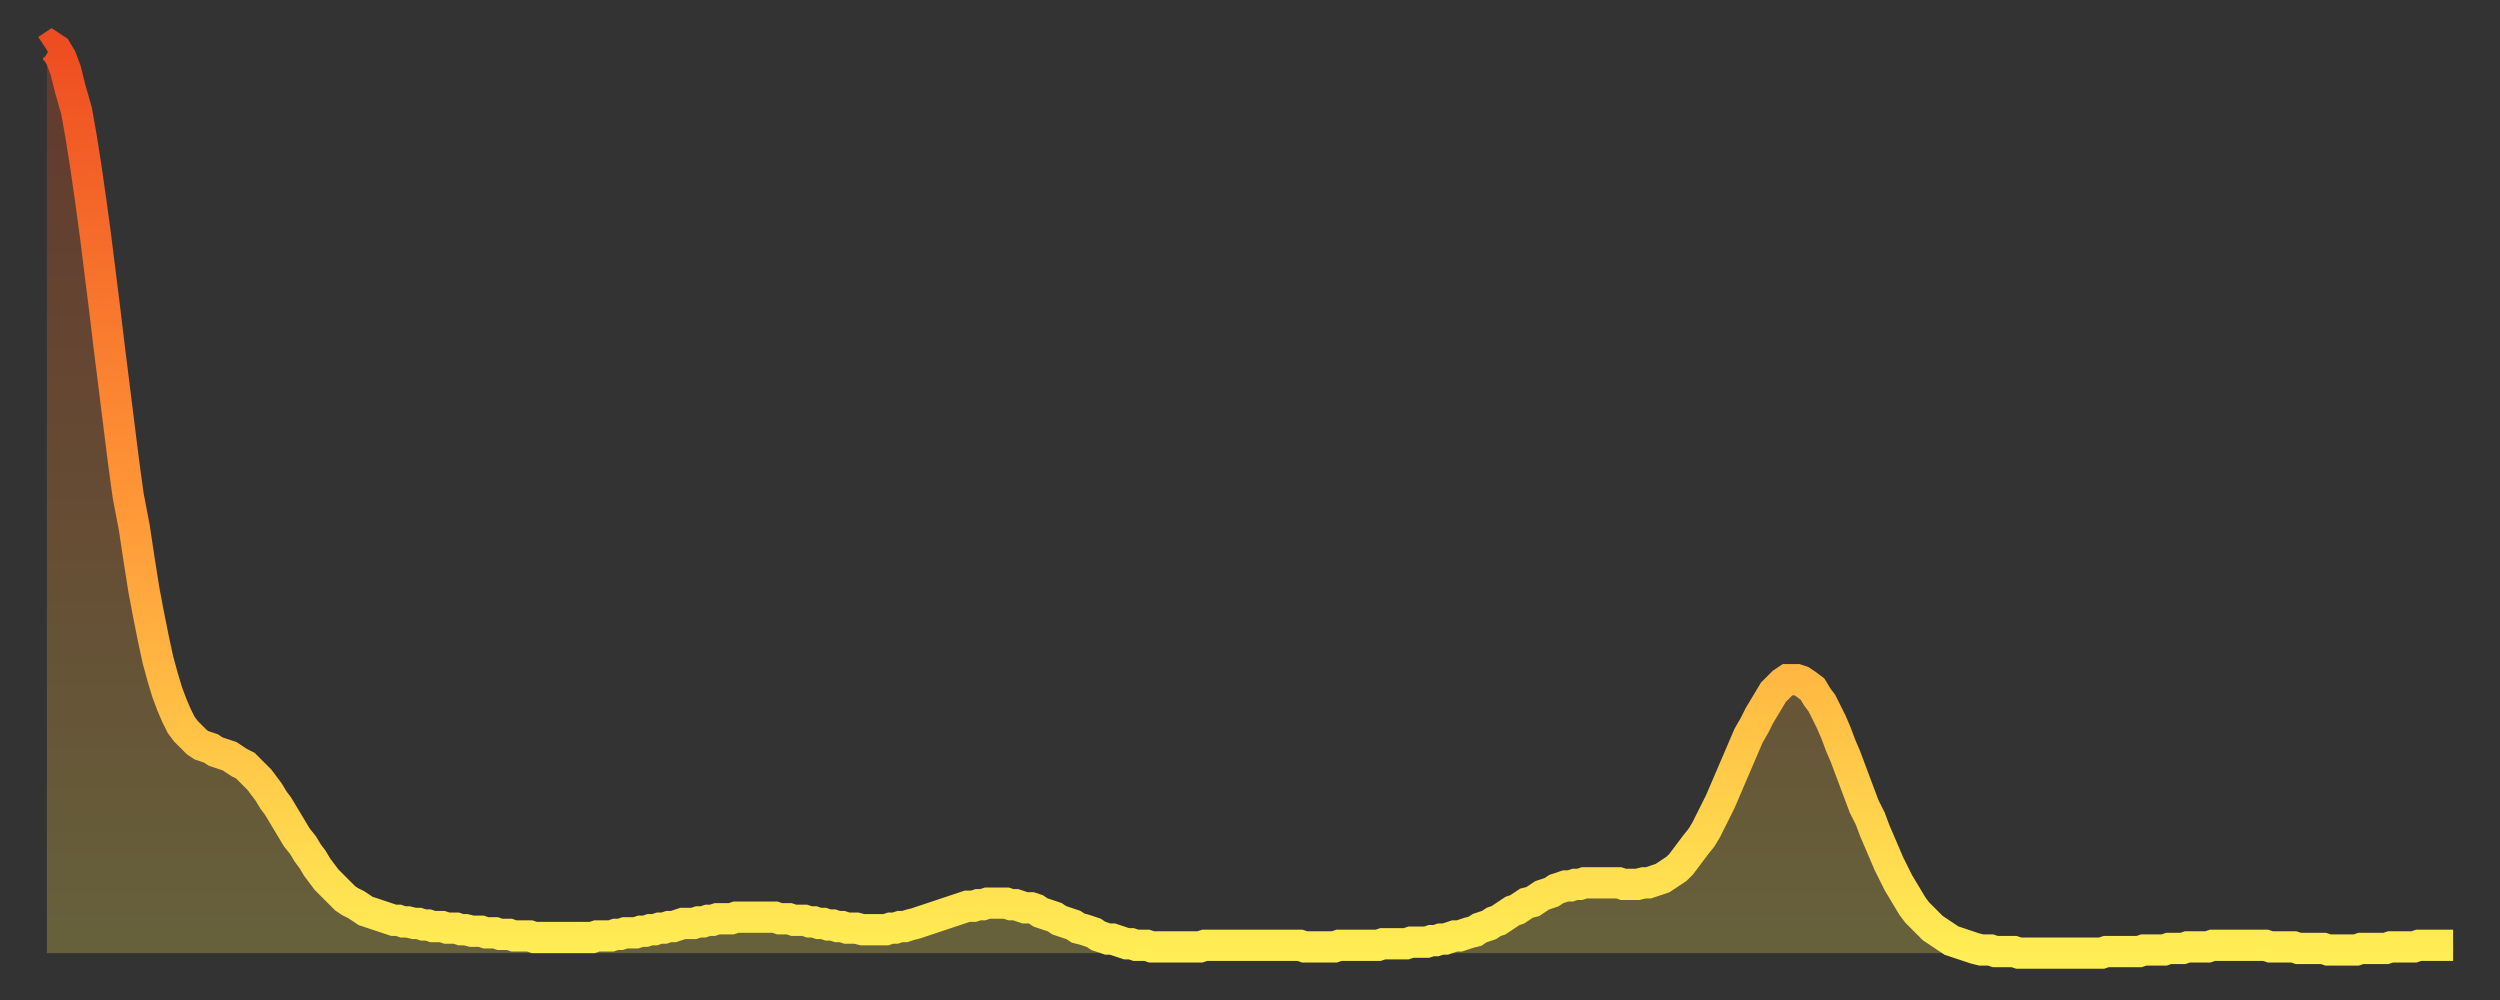<?xml version="1.0" encoding="utf-8" ?>
<svg baseProfile="full" height="64" version="1.1" width="160" xmlns="http://www.w3.org/2000/svg" xmlns:ev="http://www.w3.org/2001/xml-events" xmlns:xlink="http://www.w3.org/1999/xlink"><rect width="100%" height="100%" fill="#333333" stroke="none"/><defs><linearGradient id="id3501298" x1="0" x2="0" y1="0" y2="1"><stop offset="0%" stop-color="#ee4d21" /><stop offset="50%" stop-color="#ff9637" /><stop offset="100%" stop-color="#ffee55" /></linearGradient></defs><g transform="translate(3,3)"><g><path d="M 0.0 0.2 0.3 0.0 0.6 0.2 0.9 0.7 1.2 1.5 1.5 2.7 1.9 4.1 2.2 5.8 2.5 7.7 2.8 9.8 3.1 12.0 3.4 14.4 3.7 16.8 4.0 19.3 4.3 21.7 4.6 24.1 4.9 26.5 5.2 28.7 5.6 30.8 5.9 32.8 6.2 34.7 6.5 36.3 6.8 37.8 7.1 39.2 7.4 40.3 7.7 41.3 8.0 42.1 8.3 42.8 8.6 43.4 8.9 43.8 9.3 44.2 9.6 44.5 9.9 44.7 10.2 44.8 10.5 44.9 10.8 45.1 11.1 45.2 11.4 45.3 11.7 45.4 12.0 45.6 12.3 45.8 12.7 46.0 13.0 46.3 13.3 46.6 13.6 46.9 13.9 47.3 14.2 47.7 14.5 48.2 14.8 48.6 15.1 49.1 15.4 49.6 15.7 50.1 16.0 50.6 16.4 51.1 16.7 51.6 17.0 52.0 17.3 52.5 17.6 52.9 17.9 53.3 18.2 53.6 18.5 53.9 18.8 54.2 19.1 54.5 19.4 54.7 19.8 54.9 20.1 55.1 20.4 55.3 20.7 55.4 21.0 55.5 21.3 55.6 21.6 55.7 21.9 55.8 22.2 55.9 22.5 55.9 22.8 56.0 23.1 56.0 23.5 56.1 23.8 56.1 24.1 56.2 24.4 56.2 24.7 56.3 25.0 56.3 25.3 56.3 25.6 56.4 25.9 56.4 26.2 56.4 26.5 56.5 26.8 56.5 27.2 56.6 27.5 56.6 27.8 56.6 28.1 56.7 28.4 56.7 28.7 56.7 29.0 56.8 29.3 56.8 29.6 56.8 29.9 56.9 30.2 56.9 30.6 56.9 30.9 56.9 31.2 57.0 31.5 57.0 31.8 57.0 32.1 57.0 32.4 57.0 32.7 57.0 33.0 57.0 33.3 57.0 33.6 57.0 33.9 57.0 34.3 57.0 34.6 57.0 34.9 57.0 35.2 56.9 35.5 56.9 35.8 56.9 36.1 56.9 36.4 56.8 36.7 56.8 37.0 56.7 37.3 56.7 37.7 56.7 38.0 56.6 38.3 56.6 38.6 56.5 38.9 56.5 39.2 56.4 39.5 56.4 39.8 56.3 40.1 56.3 40.4 56.2 40.7 56.1 41.0 56.1 41.4 56.1 41.7 56.0 42.0 56.0 42.3 55.9 42.6 55.9 42.9 55.8 43.2 55.8 43.5 55.8 43.8 55.8 44.1 55.7 44.4 55.7 44.7 55.7 45.1 55.7 45.4 55.7 45.7 55.7 46.0 55.7 46.3 55.7 46.6 55.7 46.9 55.8 47.2 55.8 47.5 55.8 47.8 55.9 48.1 55.9 48.5 55.9 48.8 56.0 49.1 56.0 49.4 56.1 49.7 56.1 50.0 56.2 50.3 56.2 50.6 56.3 50.9 56.3 51.2 56.4 51.5 56.4 51.8 56.4 52.2 56.5 52.5 56.5 52.8 56.5 53.1 56.5 53.4 56.5 53.7 56.5 54.0 56.4 54.3 56.4 54.6 56.3 54.9 56.3 55.2 56.2 55.6 56.1 55.9 56.0 56.2 55.9 56.5 55.8 56.8 55.7 57.1 55.6 57.4 55.5 57.7 55.4 58.0 55.3 58.3 55.2 58.6 55.1 58.9 55.0 59.3 55.0 59.6 54.9 59.9 54.9 60.2 54.8 60.5 54.8 60.8 54.8 61.1 54.8 61.4 54.8 61.7 54.9 62.0 54.9 62.3 55.0 62.6 55.1 63.0 55.1 63.3 55.2 63.6 55.4 63.9 55.5 64.2 55.6 64.5 55.7 64.8 55.9 65.1 56.0 65.4 56.1 65.7 56.2 66.0 56.4 66.4 56.5 66.7 56.6 67.0 56.7 67.3 56.9 67.6 57.0 67.9 57.1 68.2 57.1 68.5 57.2 68.8 57.3 69.1 57.4 69.4 57.4 69.7 57.5 70.1 57.5 70.4 57.5 70.7 57.6 71.0 57.6 71.3 57.6 71.6 57.6 71.9 57.6 72.2 57.6 72.5 57.6 72.8 57.6 73.1 57.6 73.5 57.6 73.8 57.6 74.1 57.5 74.4 57.5 74.7 57.5 75.0 57.5 75.3 57.5 75.6 57.5 75.9 57.5 76.2 57.5 76.5 57.5 76.8 57.5 77.2 57.5 77.5 57.5 77.8 57.5 78.1 57.5 78.4 57.5 78.7 57.5 79.0 57.5 79.3 57.5 79.6 57.5 79.9 57.5 80.2 57.5 80.5 57.6 80.9 57.6 81.2 57.6 81.5 57.6 81.8 57.6 82.1 57.6 82.4 57.6 82.7 57.5 83.0 57.5 83.3 57.5 83.6 57.5 83.9 57.5 84.3 57.5 84.6 57.5 84.9 57.5 85.2 57.5 85.5 57.4 85.8 57.4 86.1 57.4 86.4 57.4 86.7 57.4 87.0 57.4 87.3 57.3 87.6 57.3 88.0 57.3 88.3 57.3 88.6 57.2 88.9 57.2 89.2 57.1 89.5 57.1 89.8 57.0 90.1 56.9 90.4 56.9 90.7 56.8 91.0 56.7 91.4 56.6 91.7 56.4 92.0 56.3 92.3 56.2 92.6 56.0 92.9 55.9 93.2 55.7 93.5 55.5 93.8 55.3 94.1 55.2 94.4 55.0 94.7 54.8 95.1 54.7 95.4 54.5 95.7 54.3 96.0 54.2 96.3 54.1 96.6 53.9 96.9 53.8 97.2 53.7 97.5 53.7 97.8 53.6 98.1 53.6 98.4 53.5 98.8 53.5 99.1 53.5 99.4 53.5 99.7 53.5 100.0 53.5 100.3 53.5 100.6 53.5 100.9 53.6 101.2 53.6 101.5 53.6 101.8 53.6 102.2 53.5 102.5 53.5 102.8 53.4 103.1 53.3 103.4 53.2 103.7 53.0 104.0 52.8 104.3 52.6 104.6 52.3 104.9 51.9 105.2 51.5 105.5 51.1 105.9 50.6 106.2 50.1 106.5 49.5 106.8 48.9 107.1 48.3 107.4 47.6 107.7 46.9 108.0 46.2 108.3 45.5 108.6 44.8 108.9 44.1 109.3 43.4 109.6 42.8 109.9 42.3 110.2 41.8 110.5 41.3 110.8 41.0 111.1 40.7 111.4 40.5 111.7 40.5 112.0 40.5 112.3 40.6 112.6 40.8 113.0 41.1 113.3 41.6 113.6 42.0 113.9 42.6 114.2 43.2 114.5 43.9 114.8 44.7 115.1 45.4 115.4 46.2 115.7 47.0 116.0 47.8 116.3 48.6 116.7 49.4 117.0 50.2 117.3 50.9 117.6 51.6 117.9 52.3 118.2 52.9 118.5 53.5 118.8 54.0 119.1 54.5 119.4 55.0 119.7 55.4 120.1 55.8 120.4 56.1 120.7 56.4 121.0 56.6 121.3 56.8 121.6 57.0 121.9 57.2 122.2 57.3 122.5 57.4 122.8 57.5 123.1 57.6 123.4 57.7 123.8 57.8 124.1 57.8 124.4 57.8 124.7 57.9 125.0 57.9 125.3 57.9 125.6 57.9 125.9 57.9 126.2 58.0 126.5 58.0 126.8 58.0 127.2 58.0 127.5 58.0 127.8 58.0 128.1 58.0 128.4 58.0 128.7 58.0 129.0 58.0 129.3 58.0 129.6 58.0 129.9 58.0 130.2 58.0 130.5 58.0 130.9 58.0 131.2 58.0 131.5 58.0 131.8 57.9 132.1 57.9 132.4 57.9 132.7 57.9 133.0 57.9 133.3 57.9 133.6 57.9 133.9 57.9 134.2 57.8 134.6 57.8 134.9 57.8 135.2 57.8 135.5 57.8 135.8 57.7 136.1 57.7 136.4 57.7 136.7 57.7 137.0 57.6 137.3 57.6 137.6 57.6 138.0 57.6 138.3 57.6 138.6 57.5 138.9 57.5 139.2 57.5 139.5 57.5 139.8 57.5 140.1 57.5 140.4 57.5 140.7 57.5 141.0 57.5 141.3 57.5 141.7 57.5 142.0 57.5 142.3 57.6 142.6 57.6 142.9 57.6 143.2 57.6 143.5 57.6 143.8 57.6 144.1 57.7 144.4 57.7 144.7 57.7 145.1 57.7 145.4 57.7 145.7 57.7 146.0 57.8 146.3 57.8 146.6 57.8 146.9 57.8 147.2 57.8 147.5 57.8 147.8 57.8 148.1 57.7 148.4 57.7 148.8 57.7 149.1 57.7 149.4 57.7 149.7 57.7 150.0 57.6 150.3 57.6 150.6 57.6 150.9 57.6 151.2 57.6 151.5 57.6 151.8 57.5 152.1 57.5 152.5 57.5 152.8 57.5 153.1 57.5 153.4 57.5 153.7 57.5 154.0 57.5" fill="none" id="graph-curve" opacity="1" stroke="url(#id3501298)" stroke-width="2" /><path d="M 0 58 L 0.0 0.2 0.3 0.0 0.6 0.2 0.9 0.7 1.2 1.5 1.5 2.7 1.9 4.1 2.2 5.8 2.5 7.7 2.8 9.8 3.1 12.0 3.4 14.4 3.7 16.8 4.0 19.3 4.3 21.7 4.6 24.1 4.9 26.5 5.2 28.7 5.6 30.8 5.9 32.8 6.2 34.7 6.5 36.3 6.8 37.8 7.1 39.2 7.4 40.3 7.7 41.3 8.0 42.1 8.3 42.8 8.6 43.4 8.9 43.8 9.3 44.2 9.6 44.5 9.9 44.7 10.2 44.8 10.5 44.9 10.8 45.1 11.1 45.2 11.4 45.3 11.7 45.4 12.0 45.6 12.3 45.8 12.7 46.0 13.0 46.3 13.3 46.6 13.6 46.9 13.9 47.3 14.2 47.7 14.5 48.2 14.8 48.6 15.1 49.1 15.4 49.6 15.7 50.1 16.0 50.6 16.4 51.1 16.7 51.6 17.0 52.0 17.3 52.5 17.6 52.9 17.9 53.3 18.2 53.6 18.5 53.9 18.8 54.2 19.1 54.5 19.4 54.7 19.8 54.9 20.1 55.1 20.4 55.3 20.7 55.4 21.0 55.5 21.3 55.6 21.6 55.7 21.9 55.8 22.2 55.9 22.5 55.9 22.8 56.0 23.1 56.0 23.5 56.1 23.8 56.1 24.1 56.2 24.4 56.2 24.7 56.3 25.0 56.3 25.3 56.3 25.6 56.4 25.9 56.4 26.2 56.4 26.5 56.5 26.8 56.5 27.2 56.6 27.5 56.6 27.8 56.6 28.1 56.7 28.4 56.7 28.7 56.7 29.0 56.8 29.3 56.8 29.6 56.8 29.9 56.9 30.2 56.9 30.6 56.9 30.9 56.9 31.2 57.0 31.5 57.0 31.8 57.0 32.1 57.0 32.4 57.0 32.7 57.0 33.0 57.0 33.3 57.0 33.6 57.0 33.9 57.0 34.3 57.0 34.6 57.0 34.9 57.0 35.2 56.9 35.5 56.9 35.8 56.9 36.1 56.9 36.4 56.8 36.7 56.8 37.0 56.7 37.3 56.7 37.7 56.7 38.0 56.6 38.3 56.6 38.6 56.5 38.9 56.5 39.2 56.4 39.5 56.4 39.8 56.3 40.1 56.3 40.4 56.2 40.7 56.1 41.0 56.1 41.4 56.1 41.7 56.0 42.0 56.0 42.3 55.9 42.6 55.9 42.9 55.8 43.2 55.8 43.5 55.8 43.8 55.8 44.1 55.7 44.4 55.7 44.7 55.7 45.1 55.7 45.4 55.7 45.7 55.7 46.0 55.7 46.3 55.7 46.6 55.7 46.9 55.8 47.2 55.8 47.5 55.8 47.8 55.9 48.1 55.9 48.5 55.9 48.8 56.0 49.1 56.0 49.4 56.1 49.7 56.1 50.0 56.2 50.3 56.2 50.6 56.3 50.9 56.3 51.2 56.4 51.5 56.4 51.8 56.4 52.2 56.5 52.5 56.5 52.8 56.5 53.1 56.5 53.4 56.5 53.7 56.5 54.0 56.4 54.3 56.4 54.6 56.3 54.9 56.3 55.2 56.2 55.6 56.1 55.9 56.0 56.2 55.9 56.5 55.8 56.8 55.7 57.1 55.6 57.4 55.5 57.7 55.4 58.0 55.3 58.3 55.2 58.6 55.1 58.9 55.0 59.3 55.0 59.6 54.9 59.9 54.9 60.2 54.8 60.5 54.8 60.8 54.8 61.1 54.8 61.4 54.8 61.7 54.9 62.0 54.9 62.3 55.0 62.6 55.1 63.0 55.1 63.3 55.2 63.6 55.4 63.9 55.5 64.2 55.6 64.5 55.7 64.8 55.9 65.1 56.0 65.4 56.1 65.7 56.2 66.0 56.4 66.4 56.5 66.7 56.6 67.0 56.7 67.3 56.9 67.6 57.0 67.9 57.1 68.2 57.1 68.5 57.2 68.8 57.3 69.1 57.4 69.4 57.4 69.7 57.5 70.1 57.5 70.4 57.5 70.7 57.6 71.0 57.6 71.3 57.6 71.6 57.6 71.9 57.6 72.2 57.6 72.5 57.6 72.8 57.6 73.1 57.6 73.5 57.6 73.8 57.6 74.1 57.5 74.4 57.5 74.7 57.5 75.0 57.5 75.3 57.5 75.6 57.5 75.9 57.5 76.2 57.5 76.5 57.5 76.8 57.5 77.2 57.5 77.5 57.5 77.8 57.5 78.1 57.5 78.4 57.5 78.7 57.5 79.0 57.5 79.3 57.5 79.6 57.5 79.9 57.5 80.2 57.5 80.5 57.6 80.9 57.6 81.2 57.6 81.5 57.6 81.8 57.6 82.1 57.6 82.4 57.6 82.7 57.5 83.0 57.5 83.3 57.5 83.6 57.5 83.9 57.5 84.3 57.5 84.6 57.5 84.9 57.5 85.2 57.5 85.5 57.4 85.8 57.4 86.1 57.4 86.4 57.4 86.7 57.4 87.0 57.4 87.3 57.3 87.6 57.3 88.0 57.3 88.3 57.3 88.6 57.2 88.9 57.2 89.2 57.1 89.5 57.1 89.8 57.0 90.1 56.9 90.4 56.9 90.7 56.8 91.0 56.7 91.4 56.6 91.7 56.4 92.0 56.3 92.3 56.2 92.6 56.0 92.9 55.9 93.2 55.7 93.5 55.5 93.8 55.3 94.1 55.2 94.4 55.0 94.7 54.8 95.1 54.7 95.4 54.5 95.7 54.3 96.0 54.2 96.3 54.1 96.6 53.9 96.9 53.8 97.2 53.7 97.5 53.7 97.8 53.6 98.1 53.6 98.4 53.5 98.8 53.5 99.1 53.5 99.4 53.5 99.7 53.5 100.0 53.5 100.3 53.5 100.6 53.5 100.9 53.6 101.2 53.6 101.5 53.6 101.8 53.6 102.2 53.5 102.5 53.5 102.8 53.4 103.1 53.3 103.4 53.2 103.7 53.0 104.0 52.8 104.3 52.6 104.6 52.3 104.9 51.9 105.2 51.5 105.5 51.1 105.9 50.6 106.2 50.1 106.5 49.5 106.8 48.9 107.1 48.3 107.4 47.6 107.7 46.9 108.0 46.2 108.3 45.5 108.6 44.8 108.9 44.1 109.3 43.4 109.6 42.8 109.9 42.3 110.2 41.8 110.5 41.3 110.8 41.0 111.1 40.7 111.4 40.5 111.7 40.5 112.0 40.5 112.3 40.6 112.6 40.8 113.0 41.1 113.3 41.6 113.6 42.0 113.9 42.6 114.2 43.2 114.5 43.9 114.8 44.7 115.1 45.4 115.4 46.2 115.7 47.0 116.0 47.8 116.3 48.6 116.7 49.4 117.0 50.2 117.3 50.9 117.6 51.6 117.9 52.3 118.2 52.9 118.5 53.5 118.8 54.0 119.1 54.5 119.4 55.0 119.7 55.4 120.1 55.8 120.4 56.1 120.7 56.4 121.0 56.6 121.3 56.8 121.6 57.0 121.9 57.2 122.2 57.3 122.5 57.4 122.8 57.5 123.1 57.6 123.4 57.7 123.8 57.8 124.1 57.8 124.4 57.8 124.7 57.9 125.0 57.9 125.3 57.9 125.6 57.9 125.9 57.9 126.2 58.0 126.5 58.0 126.8 58.0 127.2 58.0 127.5 58.0 127.8 58.0 128.1 58.0 128.4 58.0 128.7 58.0 129.0 58.0 129.3 58.0 129.6 58.0 129.9 58.0 130.2 58.0 130.5 58.0 130.9 58.0 131.2 58.0 131.5 58.0 131.8 57.9 132.1 57.9 132.4 57.9 132.7 57.9 133.0 57.9 133.3 57.9 133.6 57.9 133.9 57.9 134.2 57.8 134.6 57.8 134.9 57.8 135.2 57.8 135.5 57.8 135.8 57.7 136.1 57.7 136.4 57.7 136.7 57.7 137.0 57.6 137.3 57.6 137.6 57.6 138.0 57.6 138.3 57.6 138.6 57.5 138.9 57.5 139.2 57.5 139.5 57.5 139.8 57.5 140.1 57.5 140.4 57.5 140.7 57.5 141.0 57.5 141.3 57.5 141.7 57.5 142.0 57.5 142.3 57.6 142.6 57.6 142.9 57.6 143.2 57.6 143.5 57.6 143.8 57.6 144.1 57.7 144.4 57.7 144.7 57.7 145.1 57.7 145.4 57.7 145.7 57.7 146.0 57.8 146.3 57.8 146.6 57.8 146.9 57.8 147.2 57.8 147.5 57.8 147.8 57.8 148.1 57.7 148.4 57.7 148.8 57.7 149.1 57.7 149.4 57.7 149.7 57.7 150.0 57.6 150.3 57.6 150.6 57.6 150.9 57.6 151.2 57.6 151.5 57.6 151.8 57.5 152.1 57.5 152.5 57.5 152.8 57.5 153.1 57.5 153.4 57.5 153.7 57.5 154.0 57.5 154 58" fill="url(#id3501298)" fill-opacity=".25" id="graph-shadow" /></g></g></svg>